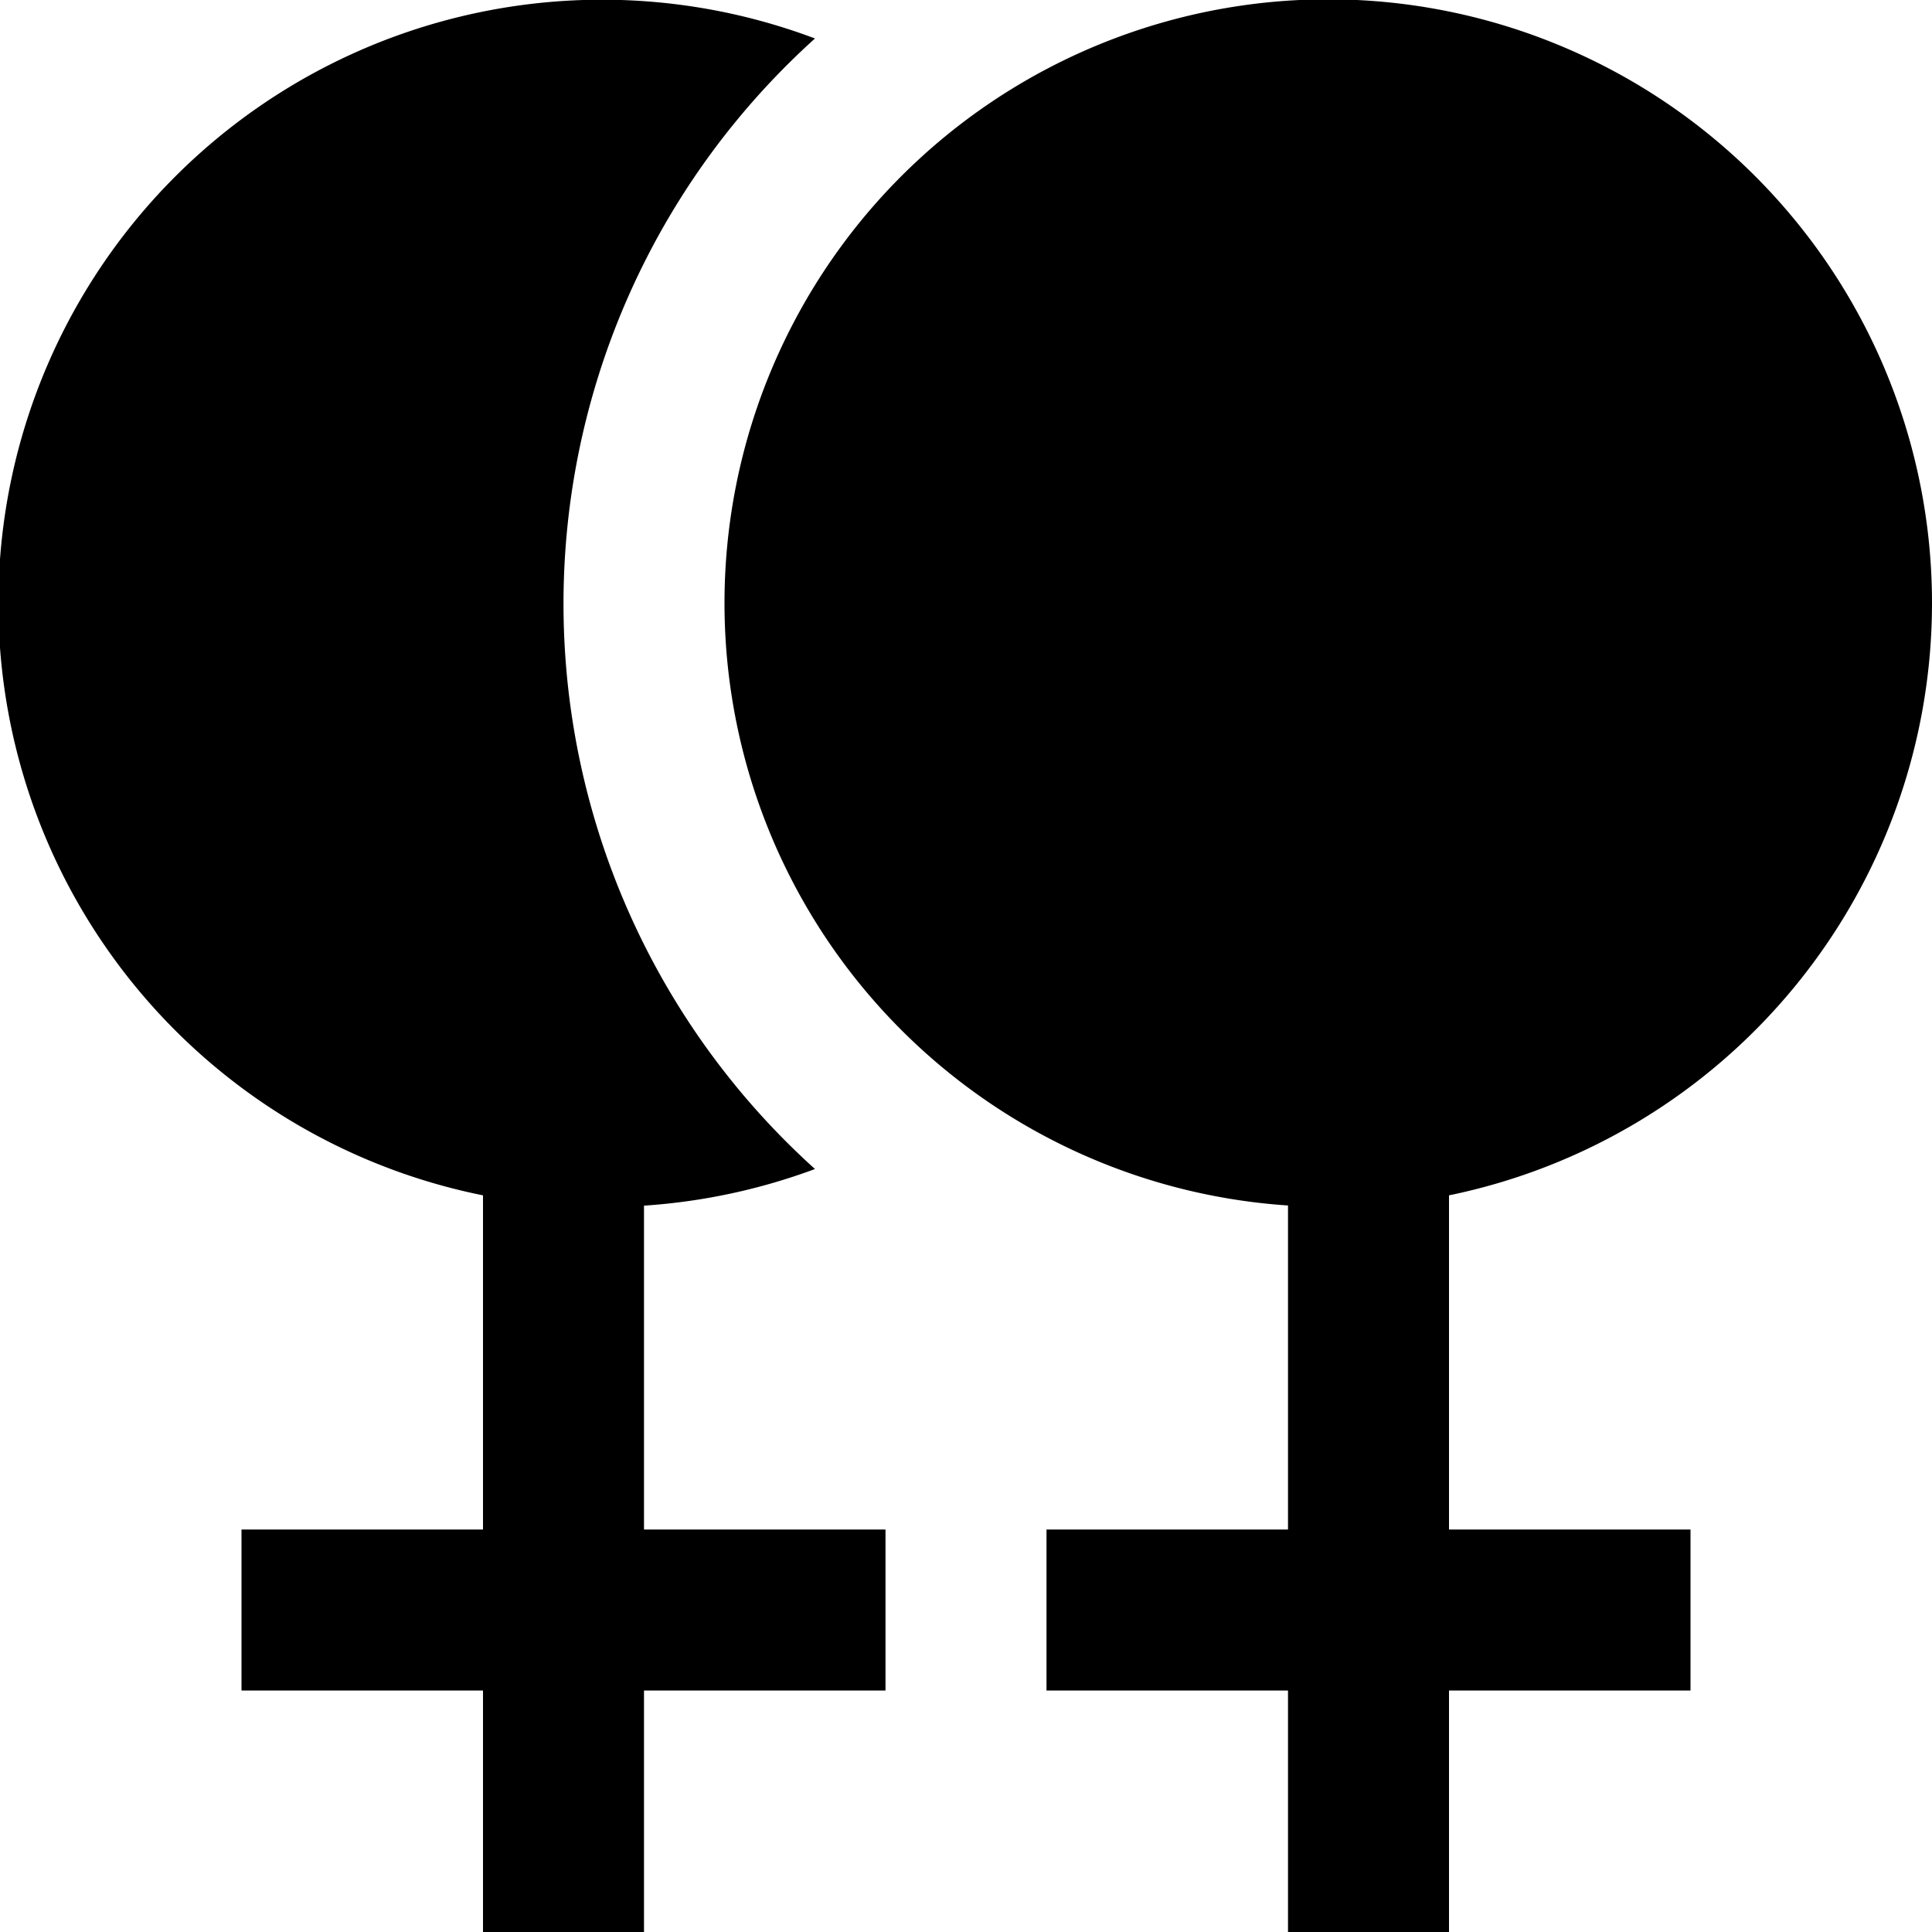 <?xml version="1.0" encoding="UTF-8"?>
<svg xmlns="http://www.w3.org/2000/svg" id="Layer_1" data-name="Layer 1" viewBox="0 0 24 24" width="512" height="512"><path d="M8,19h3v2H8v3H6V21H3V19H6V14.849A7.5,7.5,0,1,1,10.124.478a9.454,9.454,0,0,0,0,14.044A7.521,7.521,0,0,1,8,14.977ZM24,7.5a7.5,7.5,0,1,0-8,7.475V19H13v2h3v3h2V21h3V19H18V14.849A7.513,7.513,0,0,0,24,7.5Z"/></svg>

